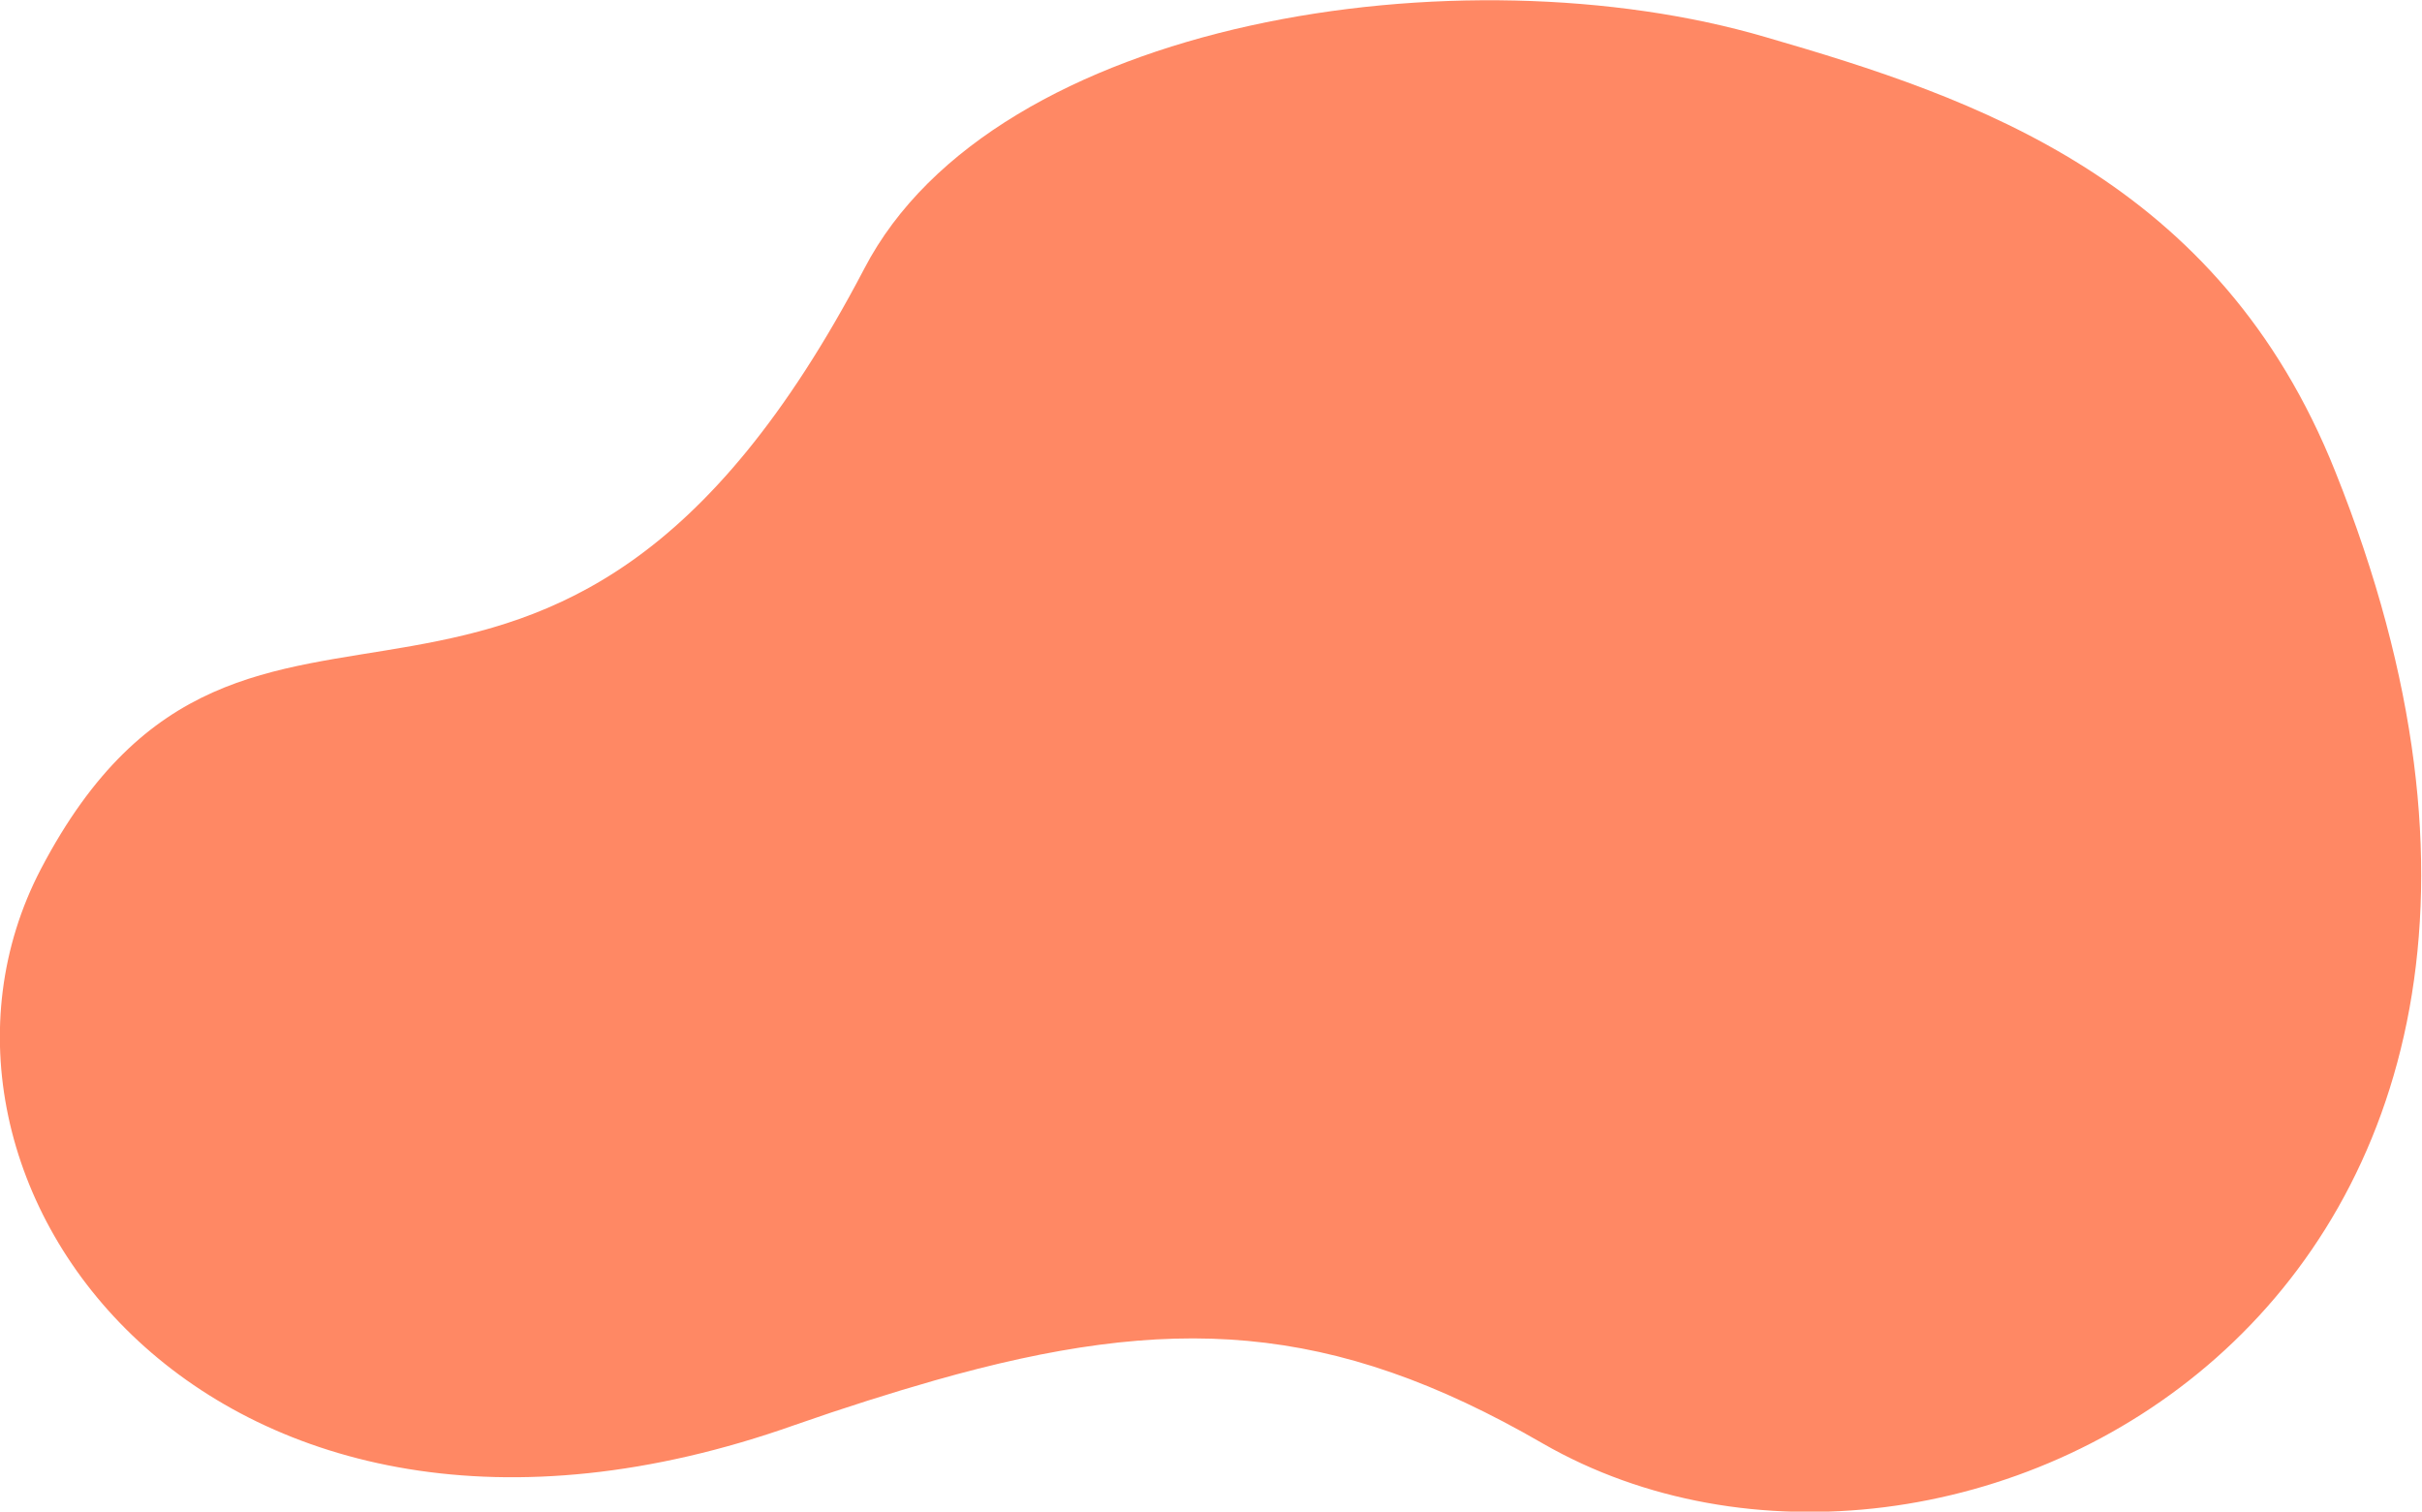 <svg width="1956" height="1221" version="1" xmlns="http://www.w3.org/2000/svg"><path d="M1246 1166c-171-99-301-105-491-51-35 10-73 22-113 36C171 1318-98 953 33 702c168-321 410 2 665-485C803 15 1181-42 1426 30c169 49 366 115 460 351 270 674-313 973-640 785z" fill="#FF8864" fill-rule="nonzero"/></svg>